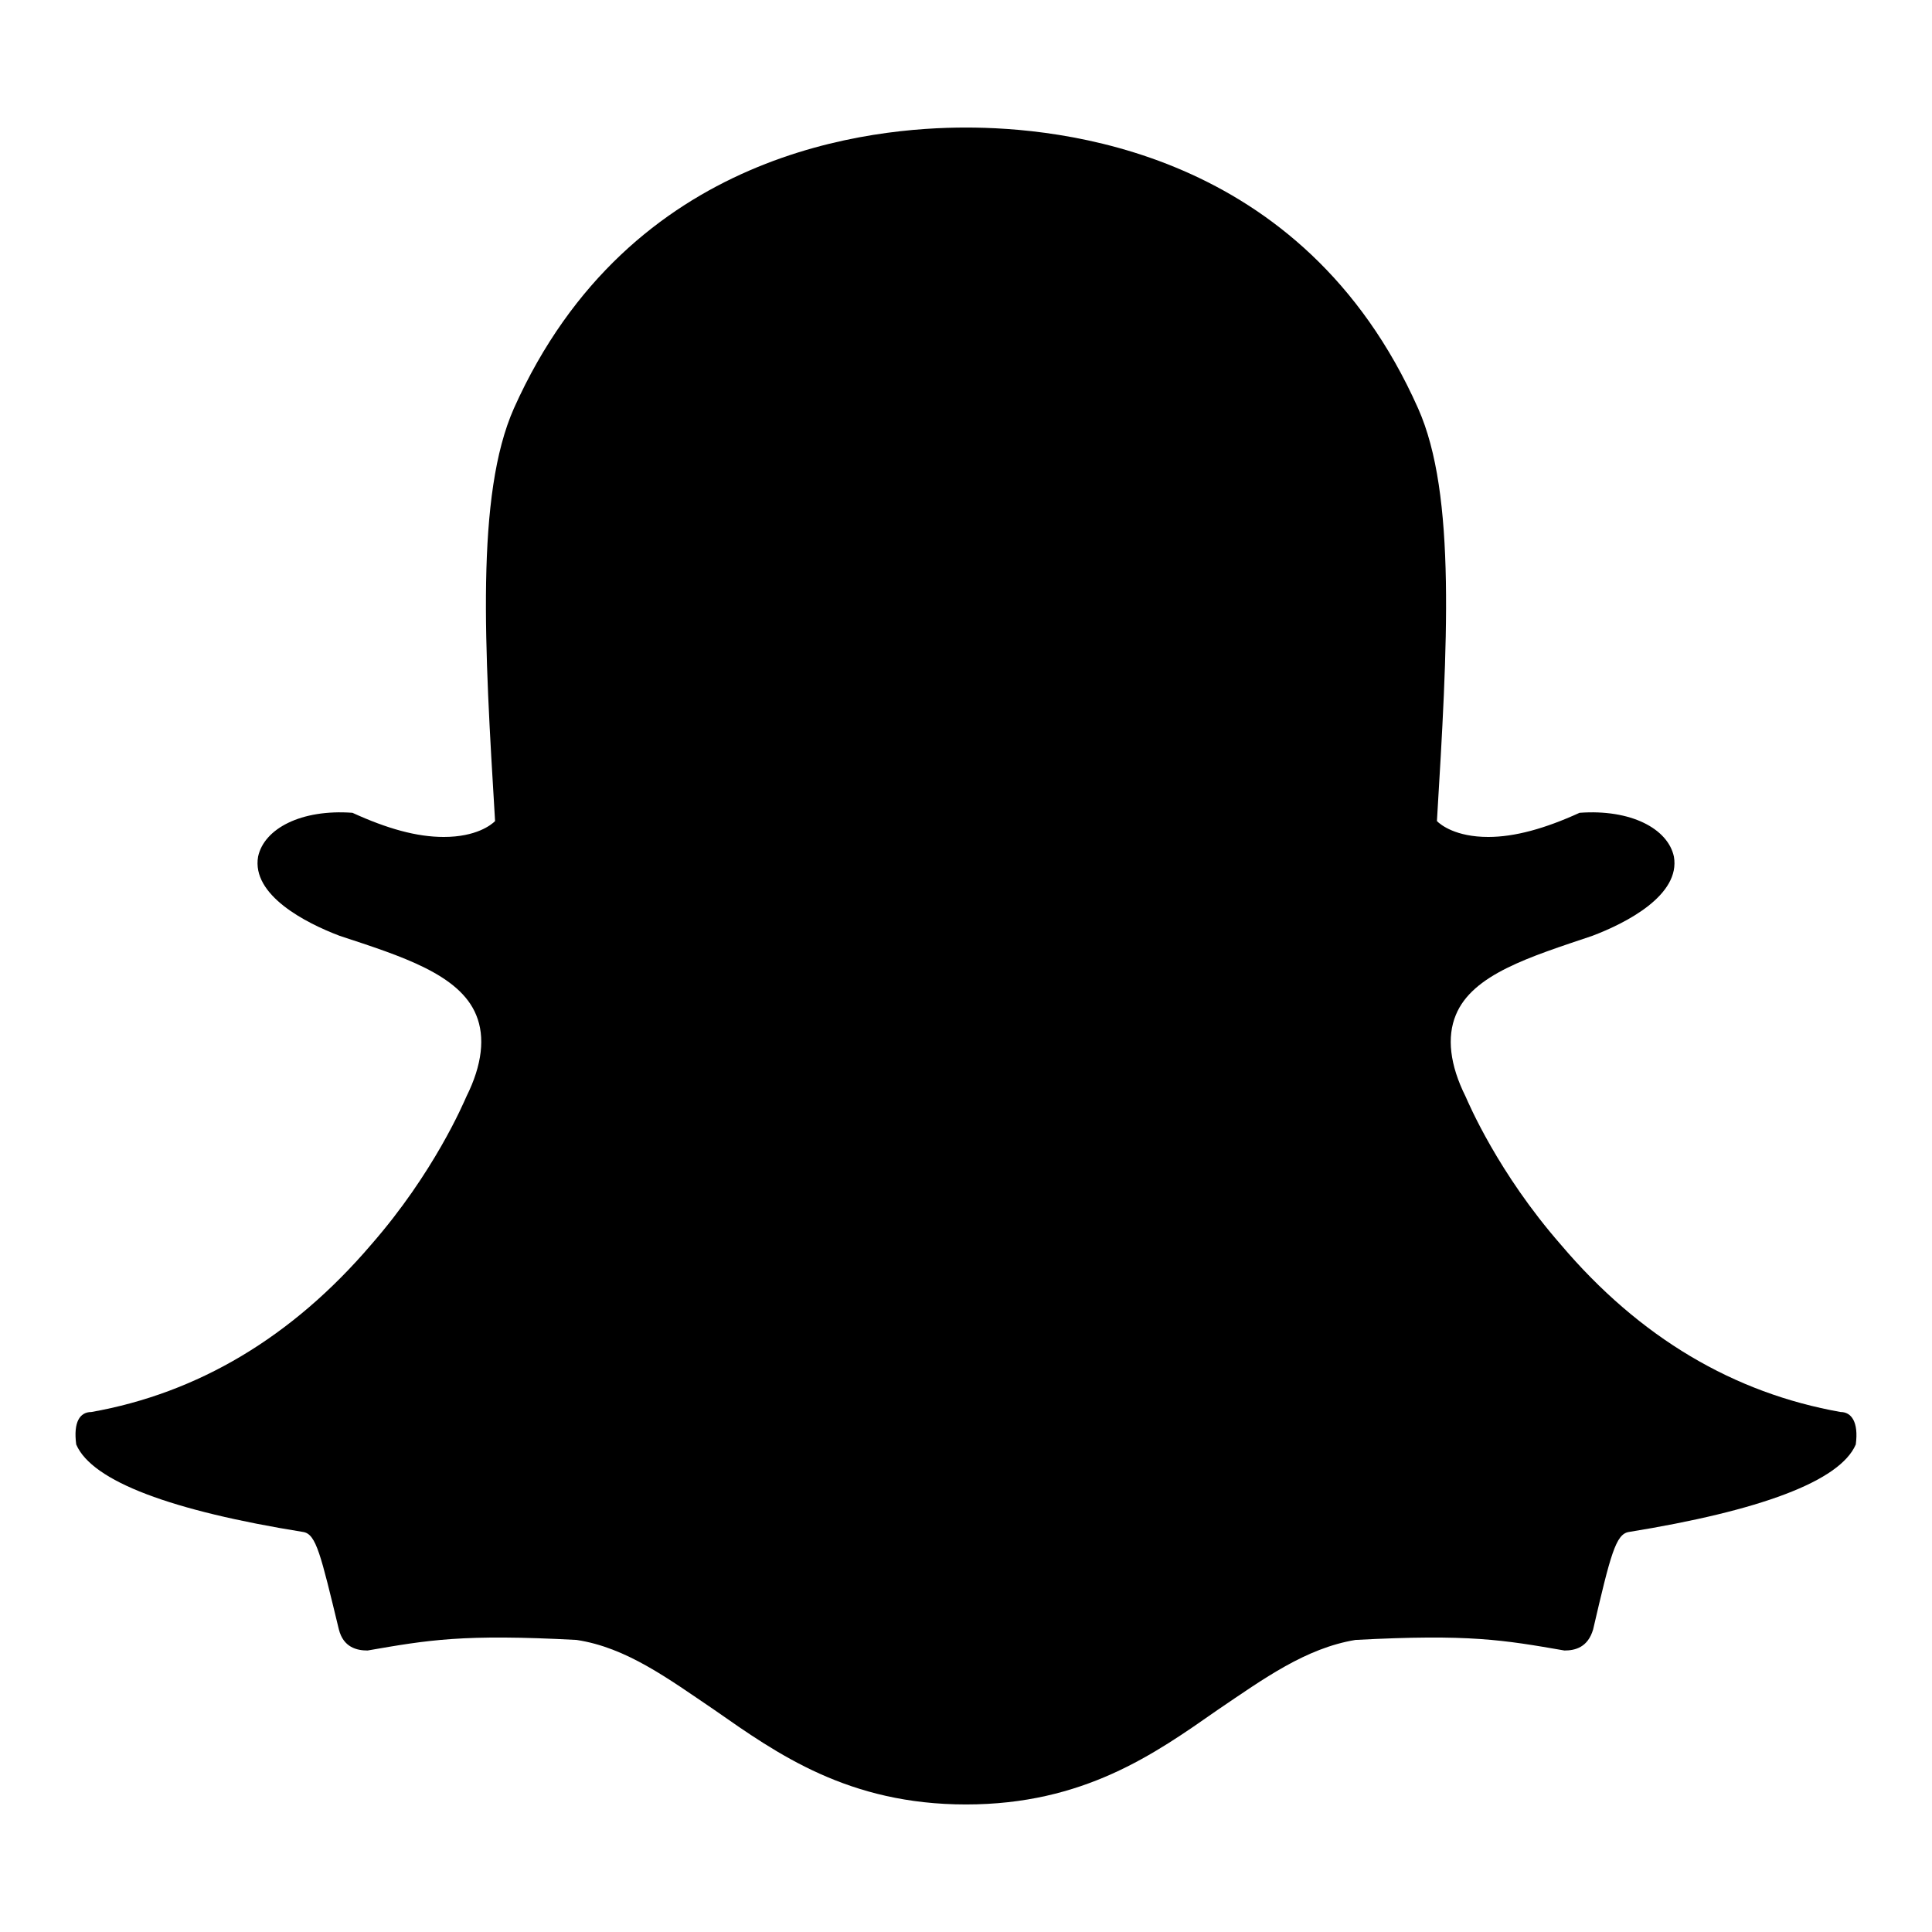 <?xml version="1.0" encoding="utf-8"?>
<!-- Svg Vector Icons : http://www.onlinewebfonts.com/icon -->
<!DOCTYPE svg PUBLIC "-//W3C//DTD SVG 1.1//EN" "http://www.w3.org/Graphics/SVG/1.1/DTD/svg11.dtd">
<svg version="1.1" xmlns="http://www.w3.org/2000/svg" xmlns:xlink="http://www.w3.org/1999/xlink" x="0px" y="0px" viewBox="0 0 256 256" enable-background="new 0 0 256 256" xml:space="preserve">
<g> <path fill="#000000" d="M128,239.1c-15.6,0-25-6.7-33.3-12.5c-6.2-4.2-11.7-8.3-18.3-9.3c-15.1-0.8-19.6,0-27.7,1.4 c-1.4,0-3.2-0.4-3.8-2.8c-2.4-9.9-3-12.6-4.7-12.9c-17.4-2.8-28-6.7-30.1-11.6c-0.4-3,0.5-4.3,2-4.3c14.1-2.5,26.6-9.9,37.1-22.2 c8.3-9.5,12.2-18.7,12.6-19.6c2.1-4.2,2.5-7.9,1.3-10.8c-2.2-5.4-9.9-7.8-18.1-10.5c-4.5-1.7-11.7-5.4-10.8-10.5 c0.8-3.7,5.7-6.3,12.5-5.8c4.6,2.1,8.5,3.2,12.1,3.2c4.3,0,6.3-1.6,6.8-2.1c-1.4-23.1-2.6-43.2,2.5-54.7 c15.4-34.4,47.8-37.2,59.9-37.2c12.1,0,44.6,2.8,59.9,37.2c5.1,11.4,3.9,31.5,2.5,54.7c0.5,0.5,2.5,2.1,6.8,2.1 c3.5,0,7.5-1.1,12.1-3.2c6.8-0.5,11.7,2.1,12.5,5.8c0.9,5.1-6.3,8.8-10.8,10.5c-8.3,2.8-15.9,5.1-18.1,10.5 c-1.2,2.9-0.8,6.6,1.3,10.8c0.4,0.9,4.3,10.1,12.6,19.6c10.5,12.4,23,19.7,37.1,22.2c1.4,0,2.4,1.3,2,4.3 c-2.1,4.9-12.8,8.8-30.1,11.6c-1.7,0.3-2.4,3-4.7,12.9c-0.7,2.4-2.4,2.8-3.8,2.8c-8.1-1.4-12.6-2.2-27.7-1.4 c-6.6,1.1-12.1,5.1-18.3,9.3C153,232.4,143.6,239.1,128,239.1L128,239.1z"/></g>
</svg>